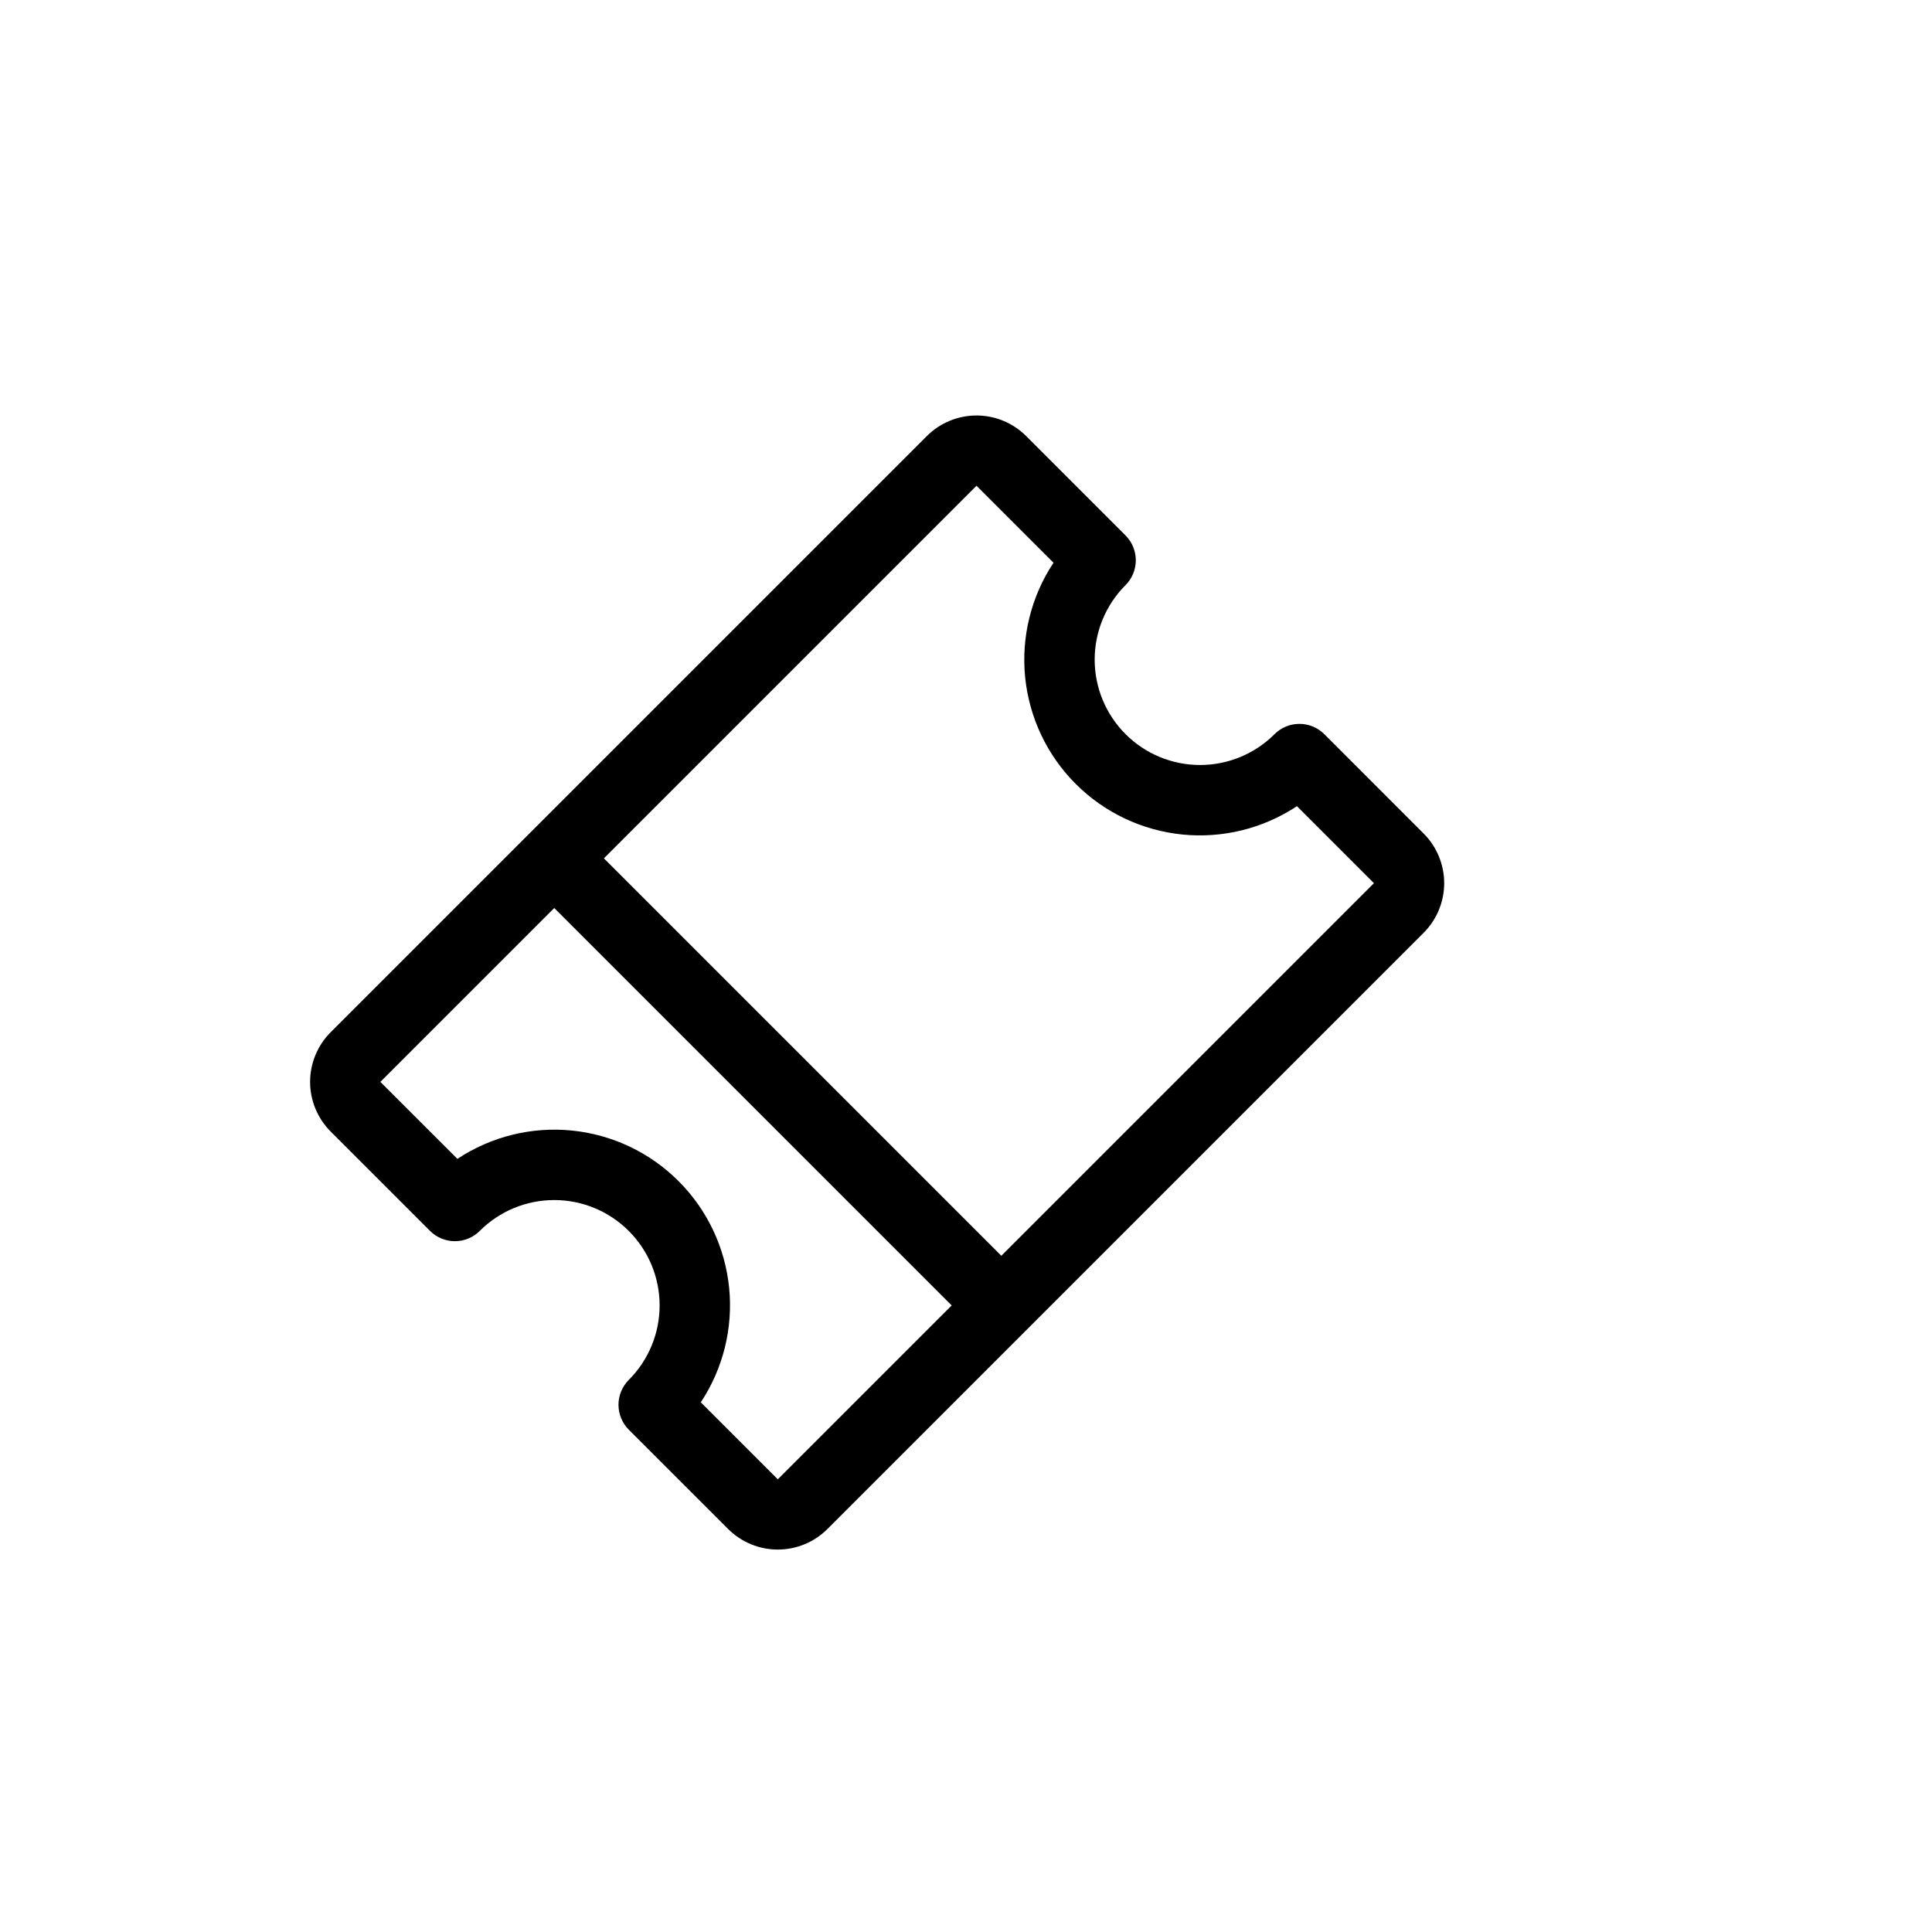 <svg width="55" height="55" viewBox="0 0 55 55" fill="none" xmlns="http://www.w3.org/2000/svg">
<path d="M32.042 16.657C32.229 16.469 32.334 16.215 32.334 15.95C32.334 15.685 32.229 15.43 32.042 15.243L29.213 12.414C28.838 12.039 28.329 11.828 27.799 11.828C27.269 11.828 26.76 12.039 26.385 12.414L9.414 29.385C9.039 29.76 8.828 30.269 8.828 30.799C8.828 31.329 9.039 31.838 9.414 32.213L12.243 35.042C12.43 35.229 12.684 35.334 12.95 35.334C13.215 35.334 13.469 35.229 13.657 35.042C14.22 34.479 14.982 34.163 15.778 34.163C16.574 34.163 17.337 34.479 17.899 35.042C18.462 35.604 18.778 36.367 18.778 37.163C18.778 37.959 18.462 38.722 17.899 39.284C17.712 39.472 17.607 39.726 17.607 39.991C17.607 40.257 17.712 40.511 17.899 40.699L20.728 43.527C21.103 43.902 21.612 44.113 22.142 44.113C22.673 44.113 23.181 43.902 23.556 43.527L40.527 26.556C40.902 26.181 41.113 25.673 41.113 25.142C41.113 24.612 40.902 24.103 40.527 23.728L37.699 20.899C37.511 20.712 37.257 20.607 36.991 20.607C36.726 20.607 36.472 20.712 36.284 20.899C35.722 21.462 34.959 21.778 34.163 21.778C33.367 21.778 32.604 21.462 32.042 20.899C31.479 20.337 31.163 19.574 31.163 18.778C31.163 17.983 31.479 17.22 32.042 16.657ZM19.95 39.921C20.587 38.959 20.872 37.807 20.757 36.659C20.641 35.512 20.133 34.439 19.317 33.624C18.502 32.808 17.429 32.3 16.282 32.184C15.134 32.069 13.982 32.354 13.021 32.991L10.828 30.799L15.778 25.849L27.092 37.163L22.142 42.113L19.95 39.921ZM36.921 22.95L39.113 25.142L28.506 35.749L17.192 24.435L27.799 13.828L29.991 16.02C29.354 16.982 29.069 18.134 29.184 19.282C29.3 20.429 29.808 21.502 30.624 22.317C31.439 23.133 32.512 23.641 33.659 23.757C34.807 23.872 35.959 23.587 36.921 22.95Z" fill="black"/>
</svg>
